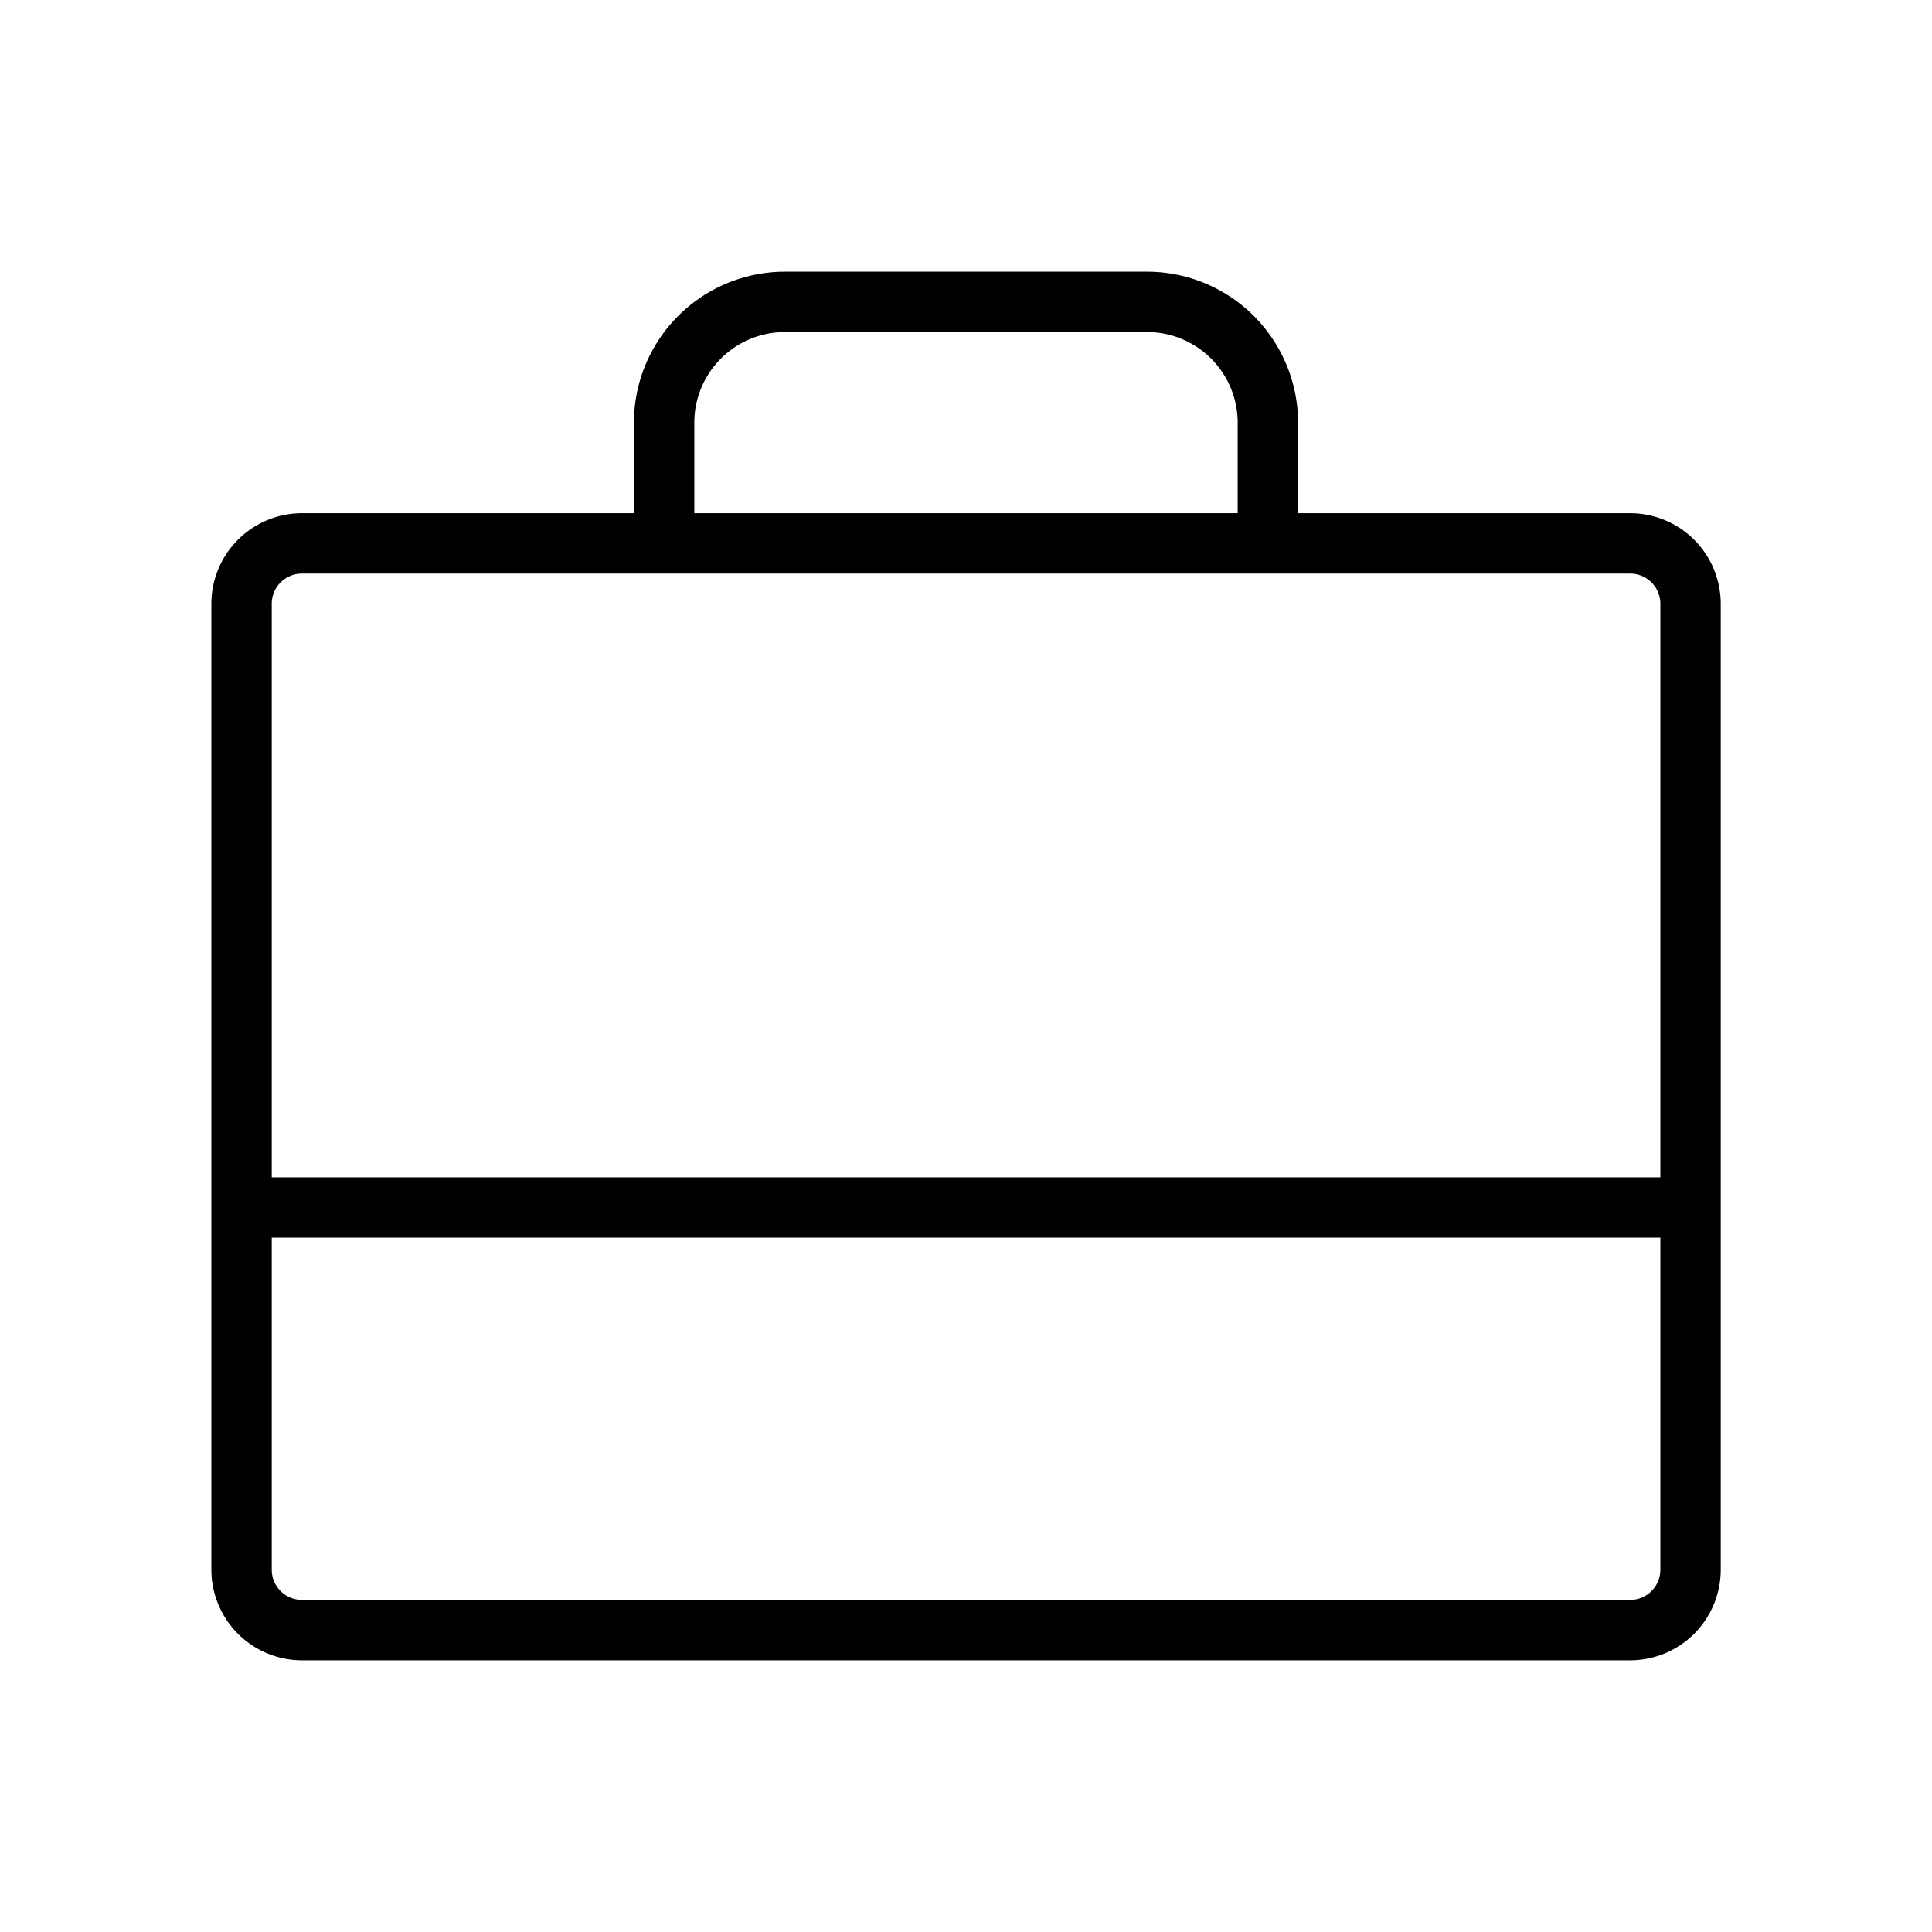<?xml version="1.0" encoding="utf-8"?><!-- Uploaded to: SVG Repo, www.svgrepo.com, Generator: SVG Repo Mixer Tools -->
<svg fill="#000000" width="800px" height="800px" viewBox="0 0 256 256" id="Flat" xmlns="http://www.w3.org/2000/svg">
  <path d="M216.008,68H172V56a20.022,20.022,0,0,0-20-20H104A20.022,20.022,0,0,0,84,56V68H40.008a12.014,12.014,0,0,0-12,12v79.922C28.007,159.949,28,159.974,28,160s.007.051.008.078V208a12.013,12.013,0,0,0,12,12h176a12.013,12.013,0,0,0,12-12V80A12.014,12.014,0,0,0,216.008,68ZM92,56a12.014,12.014,0,0,1,12-12h48a12.014,12.014,0,0,1,12,12V68H92ZM40.008,76h176a4.005,4.005,0,0,1,4,4v76h-184V80A4.005,4.005,0,0,1,40.008,76Zm176,136h-176a4.005,4.005,0,0,1-4-4V164h184v44A4.005,4.005,0,0,1,216.008,212Z"/>
</svg>